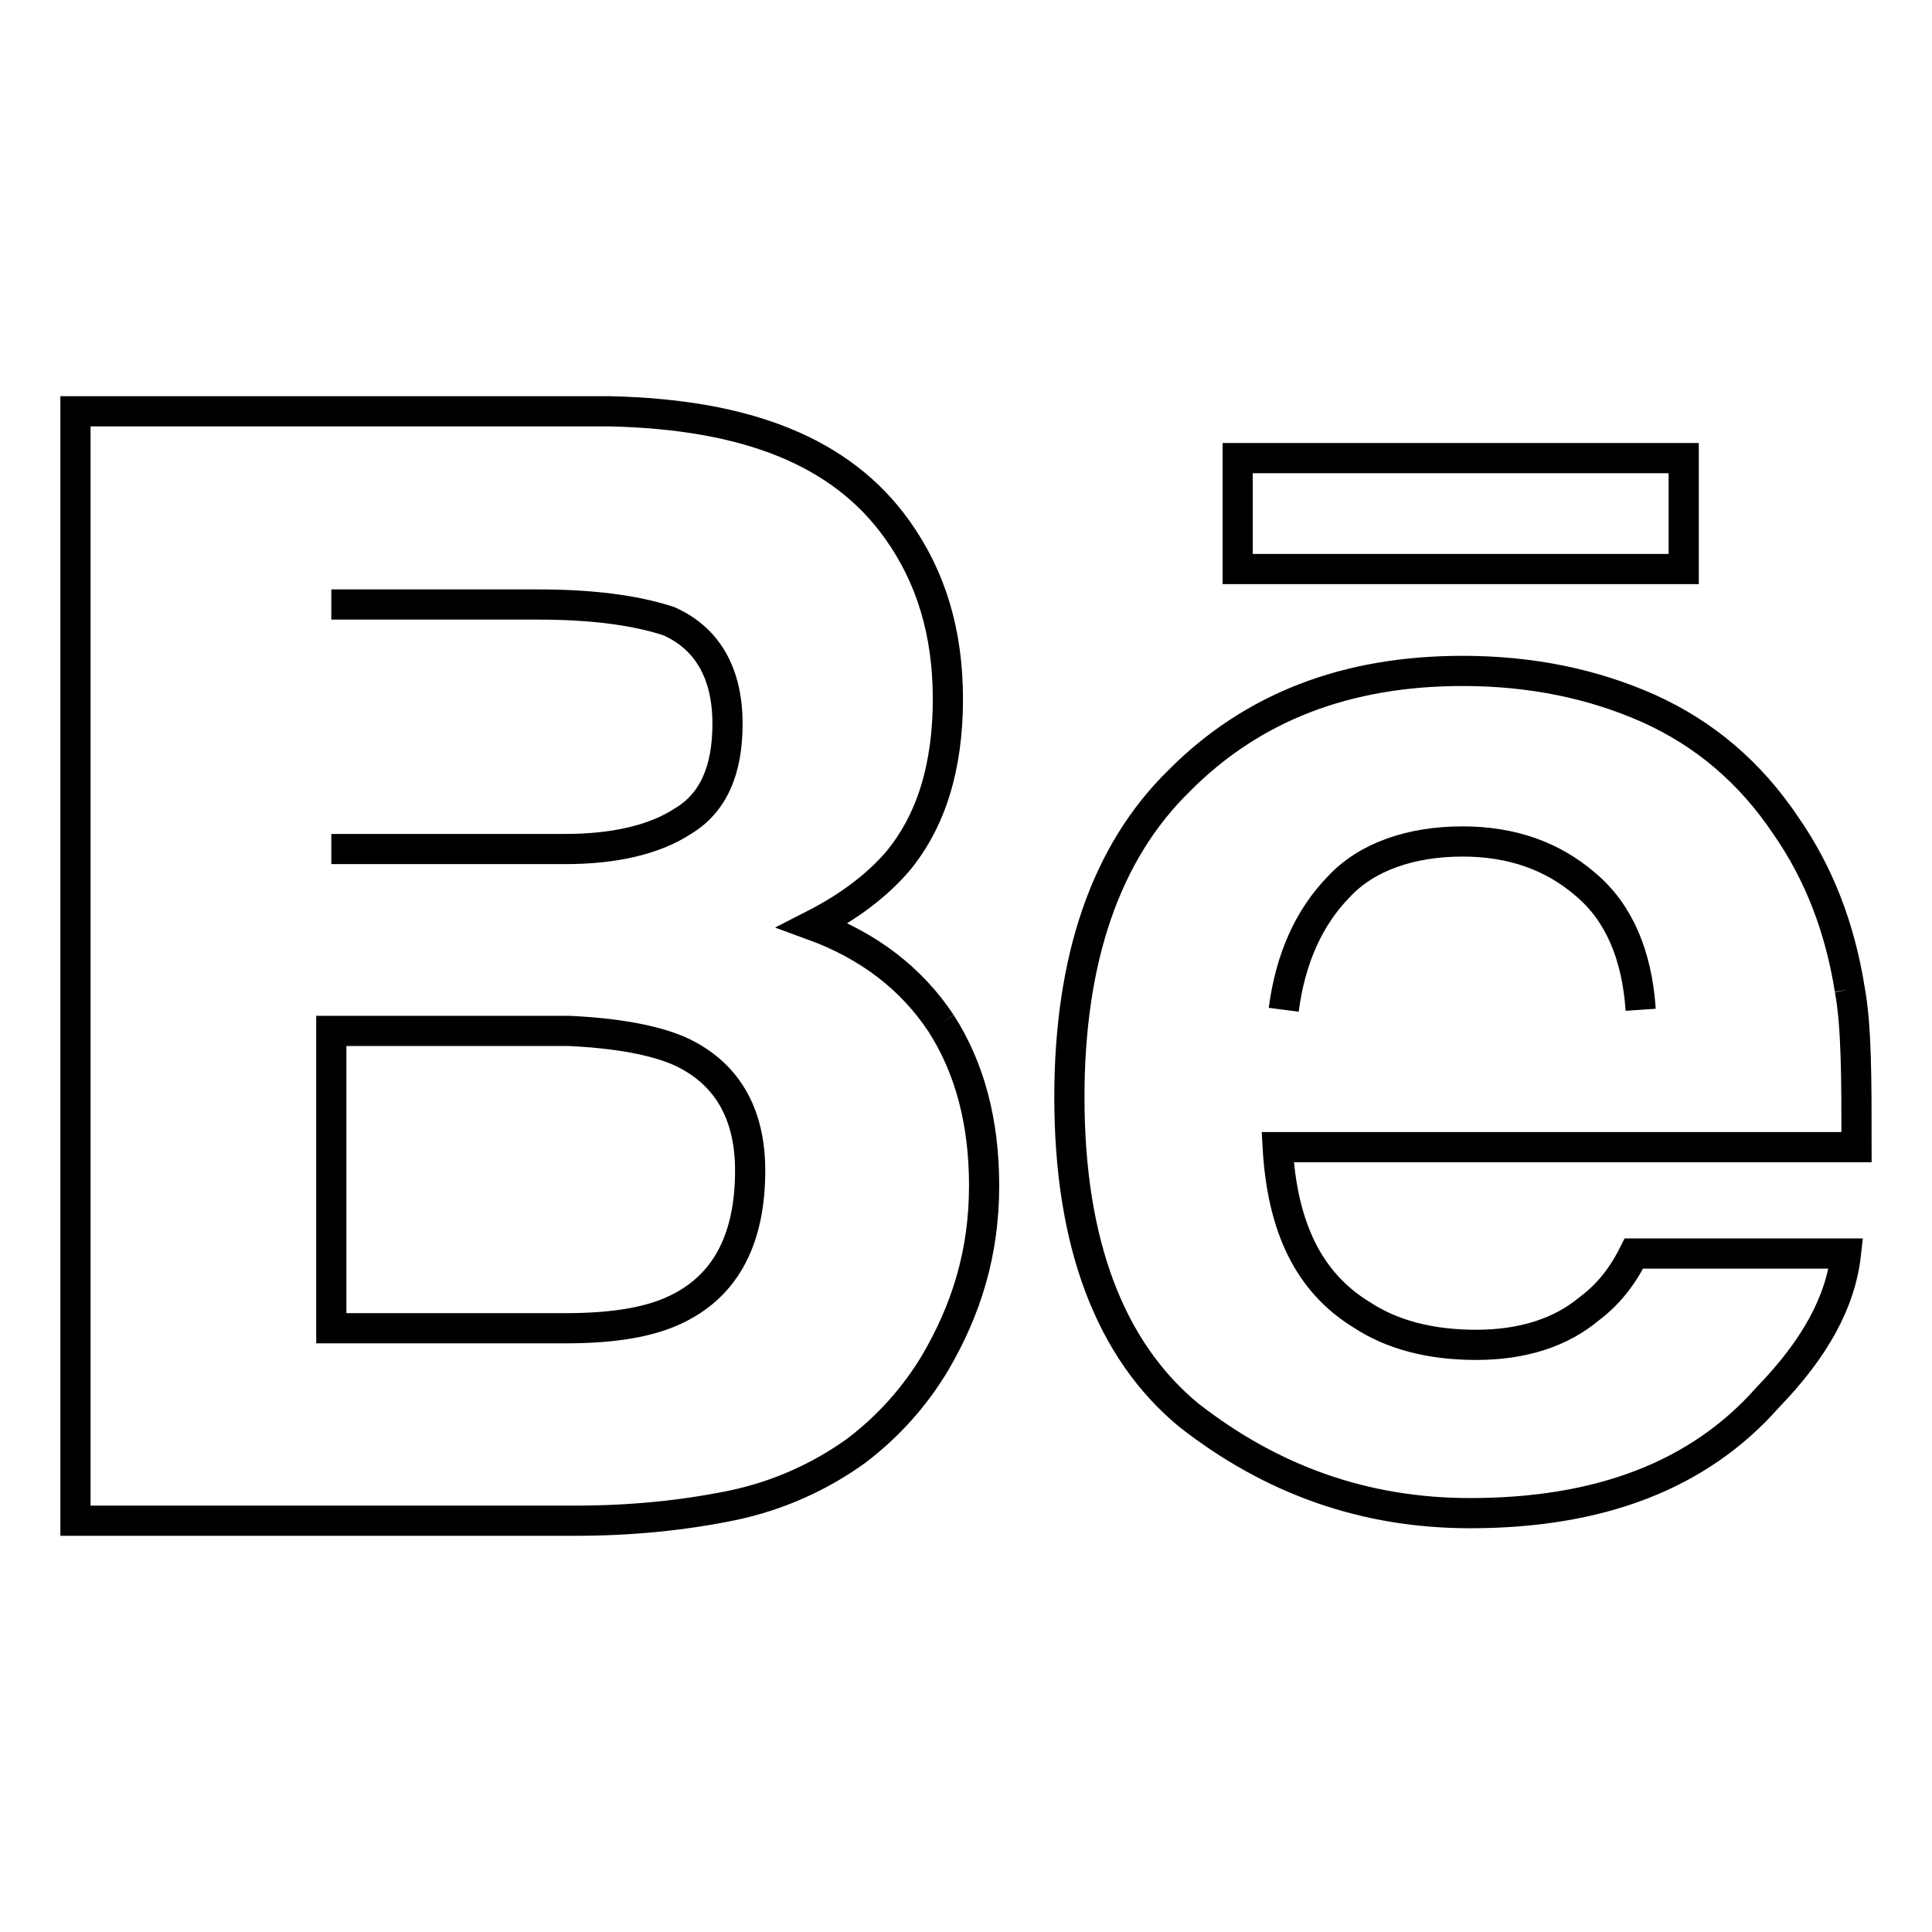 <?xml version="1.0" encoding="utf-8"?>
<!-- Svg Vector Icons : http://www.onlinewebfonts.com/icon -->
<!DOCTYPE svg PUBLIC "-//W3C//DTD SVG 1.1//EN" "http://www.w3.org/Graphics/SVG/1.1/DTD/svg11.dtd">
<svg version="1.1" xmlns="http://www.w3.org/2000/svg" xmlns:xlink="http://www.w3.org/1999/xlink" x="0px" y="0px" viewBox="0 0 256 256" enable-background="new 0 0 256 256" xml:space="preserve">
<g> <path stroke-width="4" fill-opacity="0" stroke="#000000"  d="M217.4,133.8c-0.5-7.3-2.9-12.9-7.3-16.6c-4.4-3.8-9.8-5.7-16.3-5.7c-6.8,0-12.7,2-16.4,6 c-3.9,4-6.4,9.4-7.3,16.3 M245.1,131.1c0.9,4.8,0.9,11.8,0.9,20.9h-76.7c0.6,10.6,4.1,17.9,11.1,22.2c4.1,2.7,9.2,4,15.2,4 c6.3,0,11.3-1.7,15-4.8c2.4-1.8,4.3-4.1,5.9-7.3h28.1c-0.7,6.4-4.1,12.6-10.4,19.1c-9.2,10.4-22.4,15.3-39.4,15.3 c-14,0-26.3-4.4-37.3-13c-10.4-8.6-15.8-22.7-15.8-42.1c0-18.3,4.8-32.4,14.5-41.9c9.7-9.8,22.2-14.6,37.6-14.6 c9.1,0,17.3,1.7,24.7,5c7.3,3.3,13.4,8.4,18.2,15.6C241,115.7,243.8,122.9,245.1,131.1 M99.4,155.1c0-7.7-3.2-13-9.3-15.8 c-3.4-1.5-8.4-2.4-14.7-2.7H43.9V176h31c6.4,0,11.3-0.8,14.9-2.6C96.3,170.2,99.4,164,99.4,155.1 M43.9,112.5h31 c6.4,0,11.8-1.2,15.6-3.7c4-2.4,5.9-6.7,5.9-12.9c0-6.6-2.6-11.3-7.8-13.6c-4.6-1.5-10.4-2.2-17.3-2.2H43.9 M124.7,135.6 c3.8,5.9,5.7,13.1,5.7,21.5c0,9-2.4,16.5-6.5,23.5c-2.7,4.5-6.2,8.4-10.4,11.6c-4.7,3.4-10.3,6-16.6,7.3c-6.4,1.3-13.2,2-20.6,2H10 V54.5h70.8c18.1,0.4,30.7,5.3,38.1,15.7c4.5,6.3,6.7,13.7,6.7,22.4c0,9-2.2,16.2-6.7,21.6c-2.7,3.1-6.3,5.9-11.2,8.4 C115.1,125.3,120.8,129.7,124.7,135.6 M223.1,75.4H164V60.7h59.1V75.4z"/></g>
</svg>